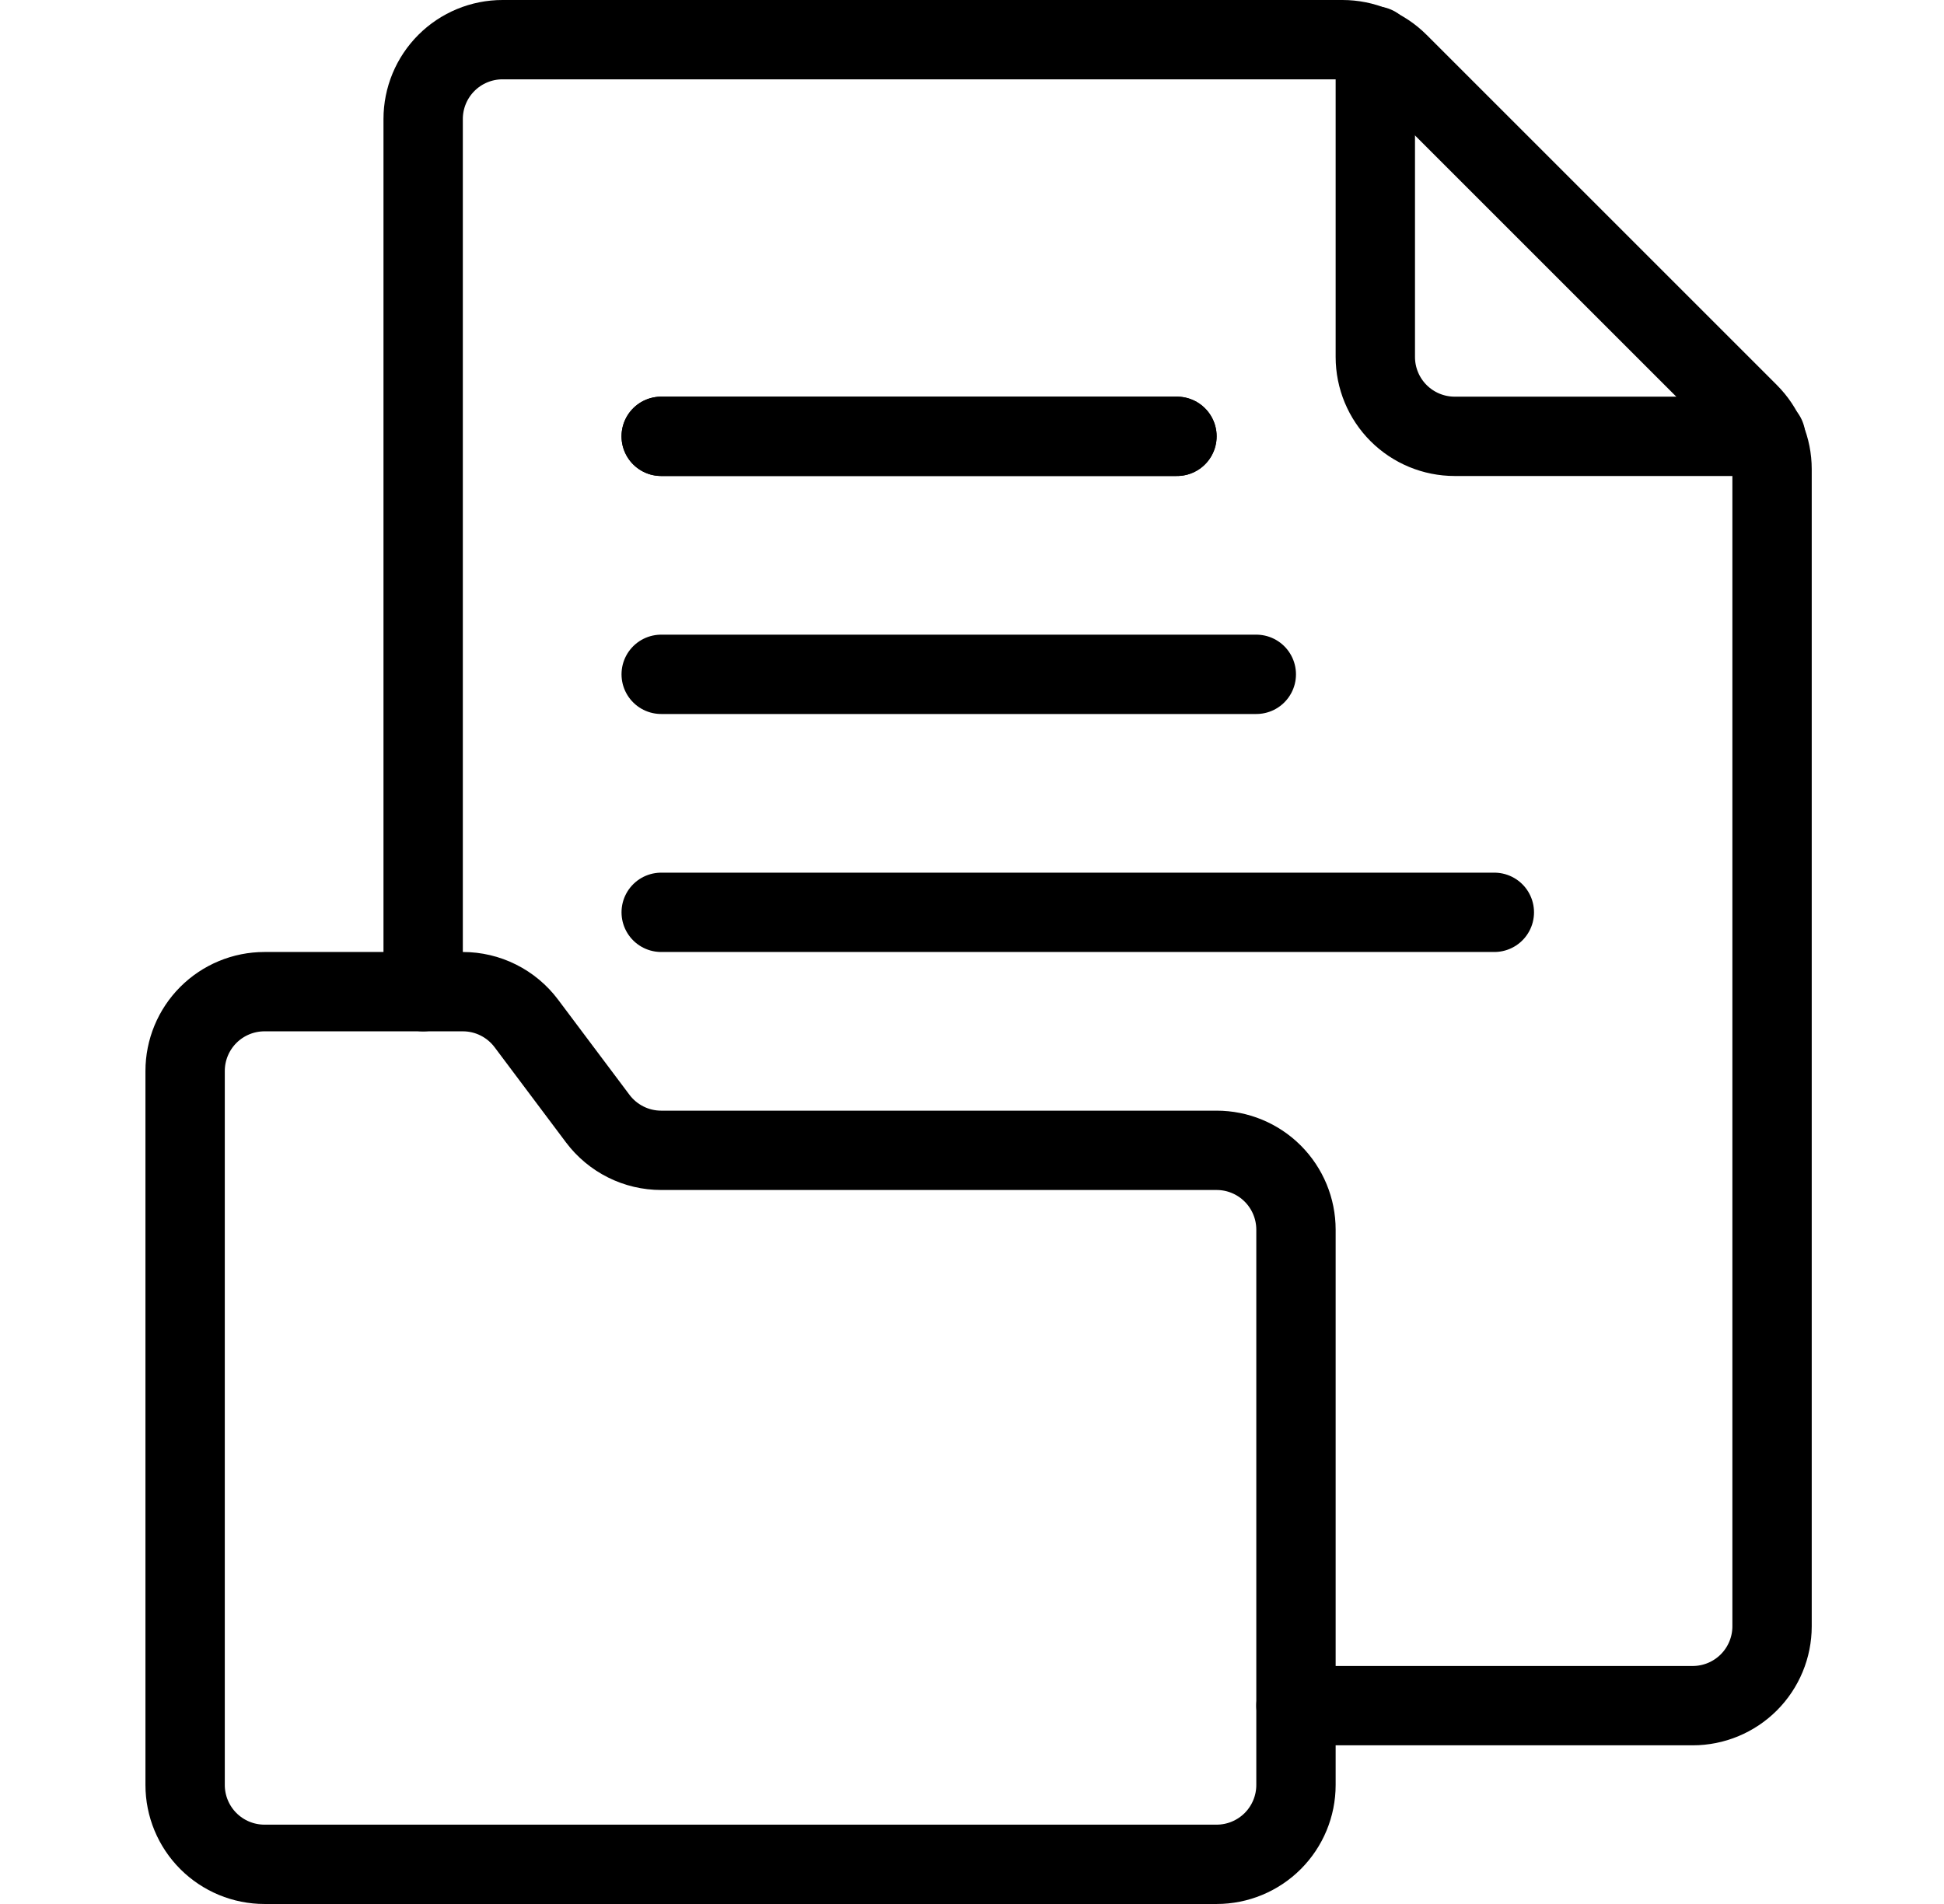 <svg width="49" height="48" viewBox="0 0 49 48" fill="none" xmlns="http://www.w3.org/2000/svg">
<g id="svg_ (5) 1">
<path id="Vector" d="M34.666 1.16V9C34.666 9.53 34.877 10.039 35.252 10.414C35.627 10.789 36.136 11 36.666 11H44.506" stroke="black" stroke-width="2" stroke-linecap="round" stroke-linejoin="round"/>
<path id="Vector_2" d="M10.666 25V3C10.666 2.47 10.877 1.961 11.252 1.586C11.627 1.211 12.136 1 12.666 1H33.838C34.368 1 34.877 1.211 35.252 1.586L44.08 10.414C44.455 10.789 44.666 11.298 44.666 11.828V41C44.666 41.53 44.455 42.039 44.08 42.414C43.705 42.789 43.196 43 42.666 43H32.666" stroke="black" stroke-width="2" stroke-linecap="round" stroke-linejoin="round"/>
<path id="Vector_3" d="M16.666 11H29.666" stroke="black" stroke-width="2" stroke-linecap="round" stroke-linejoin="round"/>
<path id="Vector_4" d="M16.666 11H29.666" stroke="black" stroke-width="2" stroke-linecap="round" stroke-linejoin="round"/>
<path id="Vector_5" d="M16.666 17H31.666" stroke="black" stroke-width="2" stroke-linecap="round" stroke-linejoin="round"/>
<path id="Vector_6" d="M16.666 23H37.666" stroke="black" stroke-width="2" stroke-linecap="round" stroke-linejoin="round"/>
<path id="Vector_7" d="M30.666 29H16.666C16.355 29 16.049 28.928 15.772 28.789C15.494 28.65 15.252 28.448 15.066 28.2L13.266 25.8C13.08 25.552 12.838 25.35 12.56 25.211C12.283 25.072 11.976 25 11.666 25H6.666C6.136 25 5.627 25.211 5.252 25.586C4.877 25.961 4.666 26.47 4.666 27V45C4.666 45.53 4.877 46.039 5.252 46.414C5.627 46.789 6.136 47 6.666 47H30.666C31.196 47 31.705 46.789 32.08 46.414C32.455 46.039 32.666 45.53 32.666 45V31C32.666 30.47 32.455 29.961 32.08 29.586C31.705 29.211 31.196 29 30.666 29Z" stroke="black" stroke-width="2" stroke-linecap="round" stroke-linejoin="round"/>
</g>
</svg>
